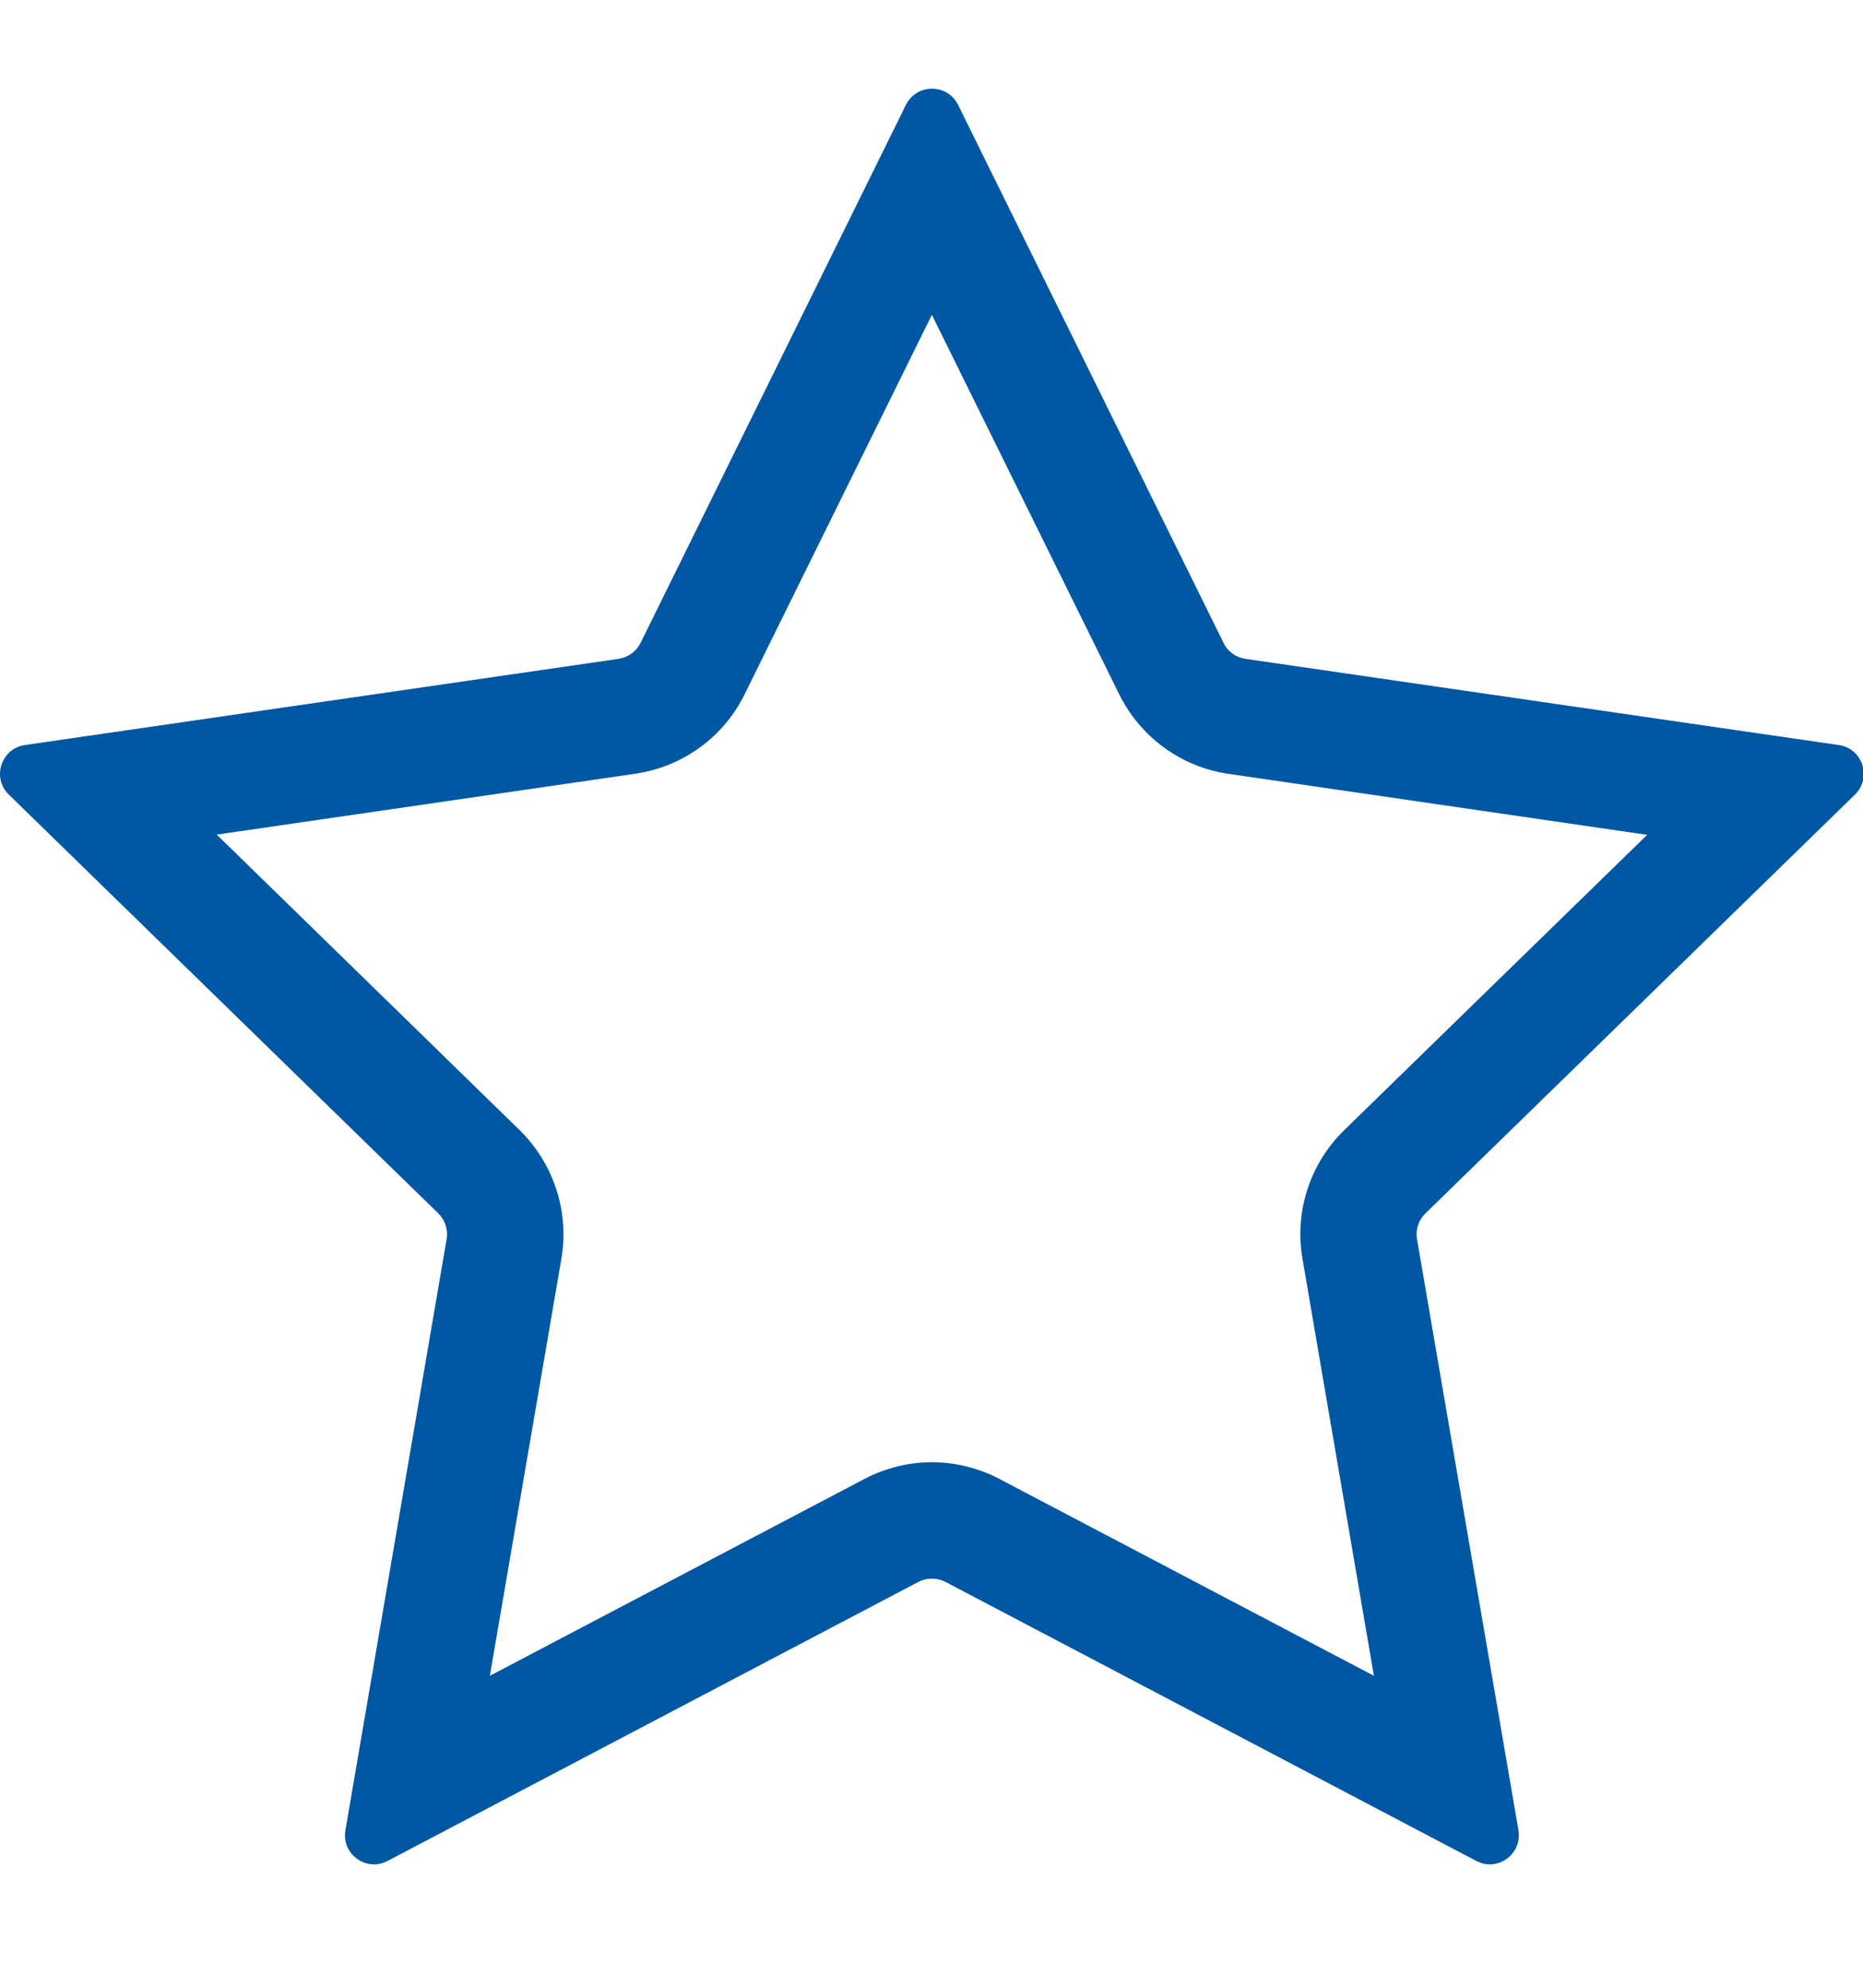 <svg width="15" height="16" viewBox="0 0 15 16" fill="none" xmlns="http://www.w3.org/2000/svg">
<g clip-path="url(#clip0_160_1539)">
<path d="M7.503 2.534L9.011 5.588C9.182 5.934 9.511 6.174 9.892 6.229L13.262 6.72L10.824 9.096C10.547 9.366 10.421 9.753 10.487 10.132L11.062 13.489L8.048 11.905C7.881 11.817 7.692 11.77 7.503 11.77C7.315 11.77 7.126 11.817 6.959 11.905L3.944 13.489L4.52 10.132C4.585 9.752 4.458 9.366 4.183 9.096L1.745 6.718L5.115 6.228C5.497 6.172 5.826 5.934 5.996 5.587L7.503 2.534ZM7.503 0.714C7.42 0.714 7.337 0.758 7.294 0.844L5.158 5.174C5.124 5.243 5.058 5.291 4.982 5.303L0.201 5.997C0.009 6.025 -0.068 6.26 0.071 6.396L3.529 9.767C3.584 9.821 3.609 9.898 3.596 9.974L2.781 14.733C2.755 14.884 2.875 15.007 3.012 15.007C3.049 15.007 3.085 14.998 3.121 14.979L7.395 12.733C7.429 12.715 7.467 12.707 7.503 12.707C7.54 12.707 7.578 12.715 7.612 12.733L11.886 14.979C11.923 14.998 11.96 15.007 11.995 15.007C12.131 15.007 12.251 14.884 12.226 14.733L11.409 9.974C11.396 9.898 11.421 9.821 11.477 9.767L14.935 6.396C15.074 6.26 14.998 6.025 14.804 5.997L10.026 5.303C9.95 5.291 9.884 5.245 9.851 5.174L7.714 0.844C7.67 0.756 7.587 0.714 7.503 0.714Z" fill="#0057A3"/>
</g>
<defs>
<clipPath id="clip0_160_1539">
<rect width="15" height="15" fill="white" transform="translate(0 0.312)"/>
</clipPath>
</defs>
</svg>
